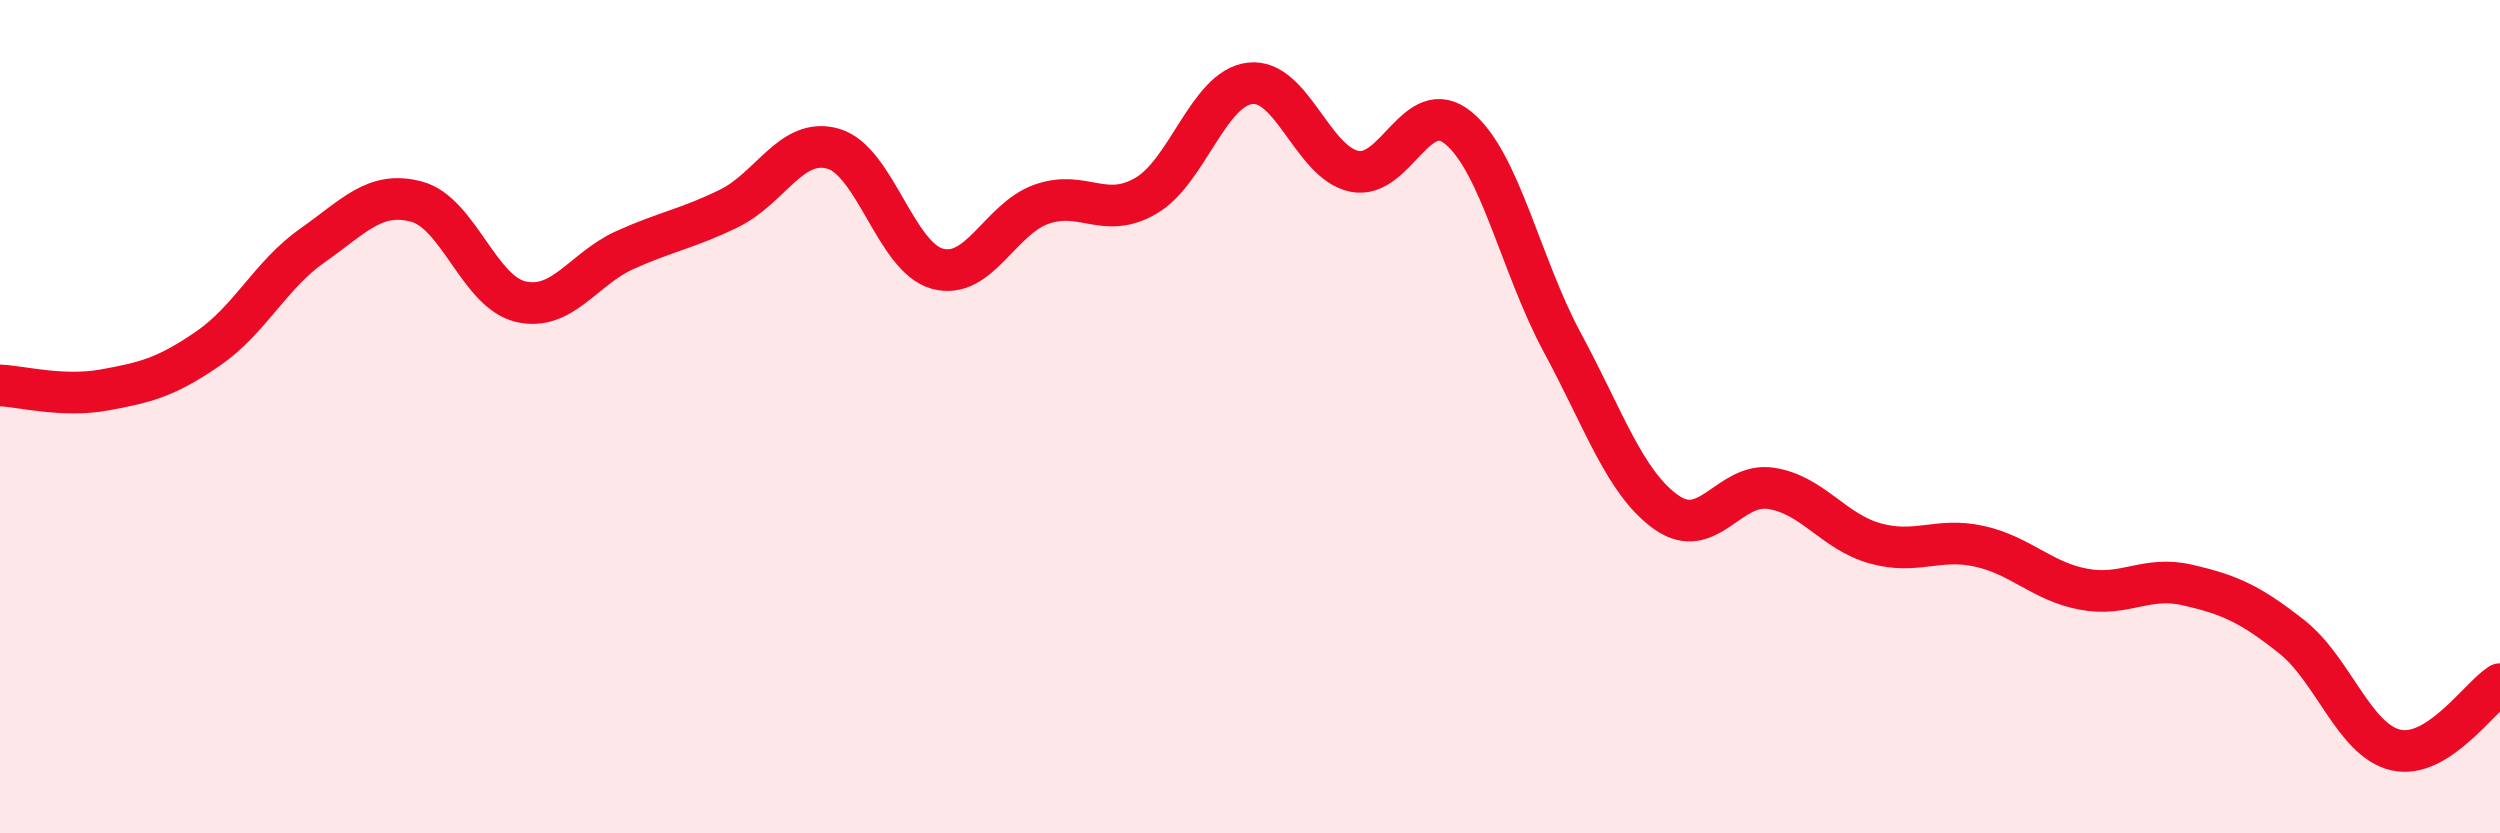 
    <svg width="60" height="20" viewBox="0 0 60 20" xmlns="http://www.w3.org/2000/svg">
      <path
        d="M 0,9.25 C 0.5,9.27 1.5,9.54 2.5,9.36 C 3.5,9.18 4,9.05 5,8.36 C 6,7.67 6.5,6.59 7.5,5.89 C 8.5,5.19 9,4.57 10,4.84 C 11,5.11 11.5,7.01 12.5,7.24 C 13.5,7.47 14,6.45 15,6 C 16,5.55 16.5,5.49 17.5,5 C 18.5,4.51 19,3.28 20,3.57 C 21,3.86 21.5,6.18 22.5,6.45 C 23.5,6.72 24,5.25 25,4.9 C 26,4.55 26.5,5.28 27.5,4.7 C 28.5,4.12 29,2.12 30,2 C 31,1.88 31.5,3.9 32.5,4.11 C 33.5,4.32 34,2.25 35,3.07 C 36,3.89 36.5,6.38 37.5,8.23 C 38.5,10.08 39,11.6 40,12.3 C 41,13 41.5,11.57 42.5,11.72 C 43.5,11.87 44,12.76 45,13.04 C 46,13.32 46.5,12.89 47.5,13.11 C 48.5,13.33 49,13.95 50,14.14 C 51,14.33 51.5,13.81 52.5,14.04 C 53.5,14.27 54,14.49 55,15.28 C 56,16.07 56.5,17.77 57.5,18 C 58.5,18.23 59.5,16.74 60,16.42L60 20L0 20Z"
        fill="#EB0A25"
        opacity="0.1"
        stroke-linecap="round"
        stroke-linejoin="round"
      />
      <path
        d="M 0,9.25 C 0.5,9.27 1.5,9.54 2.5,9.36 C 3.5,9.18 4,9.05 5,8.36 C 6,7.67 6.5,6.59 7.5,5.89 C 8.5,5.19 9,4.57 10,4.84 C 11,5.11 11.5,7.01 12.5,7.24 C 13.5,7.47 14,6.45 15,6 C 16,5.55 16.5,5.49 17.5,5 C 18.5,4.51 19,3.28 20,3.57 C 21,3.86 21.5,6.18 22.5,6.45 C 23.5,6.72 24,5.25 25,4.9 C 26,4.55 26.5,5.28 27.5,4.7 C 28.5,4.12 29,2.12 30,2 C 31,1.88 31.5,3.9 32.5,4.11 C 33.5,4.32 34,2.25 35,3.07 C 36,3.89 36.5,6.38 37.5,8.23 C 38.5,10.08 39,11.6 40,12.3 C 41,13 41.5,11.57 42.5,11.72 C 43.5,11.87 44,12.76 45,13.04 C 46,13.32 46.5,12.89 47.5,13.11 C 48.5,13.33 49,13.95 50,14.14 C 51,14.33 51.5,13.81 52.5,14.04 C 53.5,14.27 54,14.49 55,15.28 C 56,16.07 56.5,17.77 57.5,18 C 58.5,18.23 59.5,16.74 60,16.42"
        stroke="#EB0A25"
        stroke-width="1"
        fill="none"
        stroke-linecap="round"
        stroke-linejoin="round"
      />
    </svg>
  